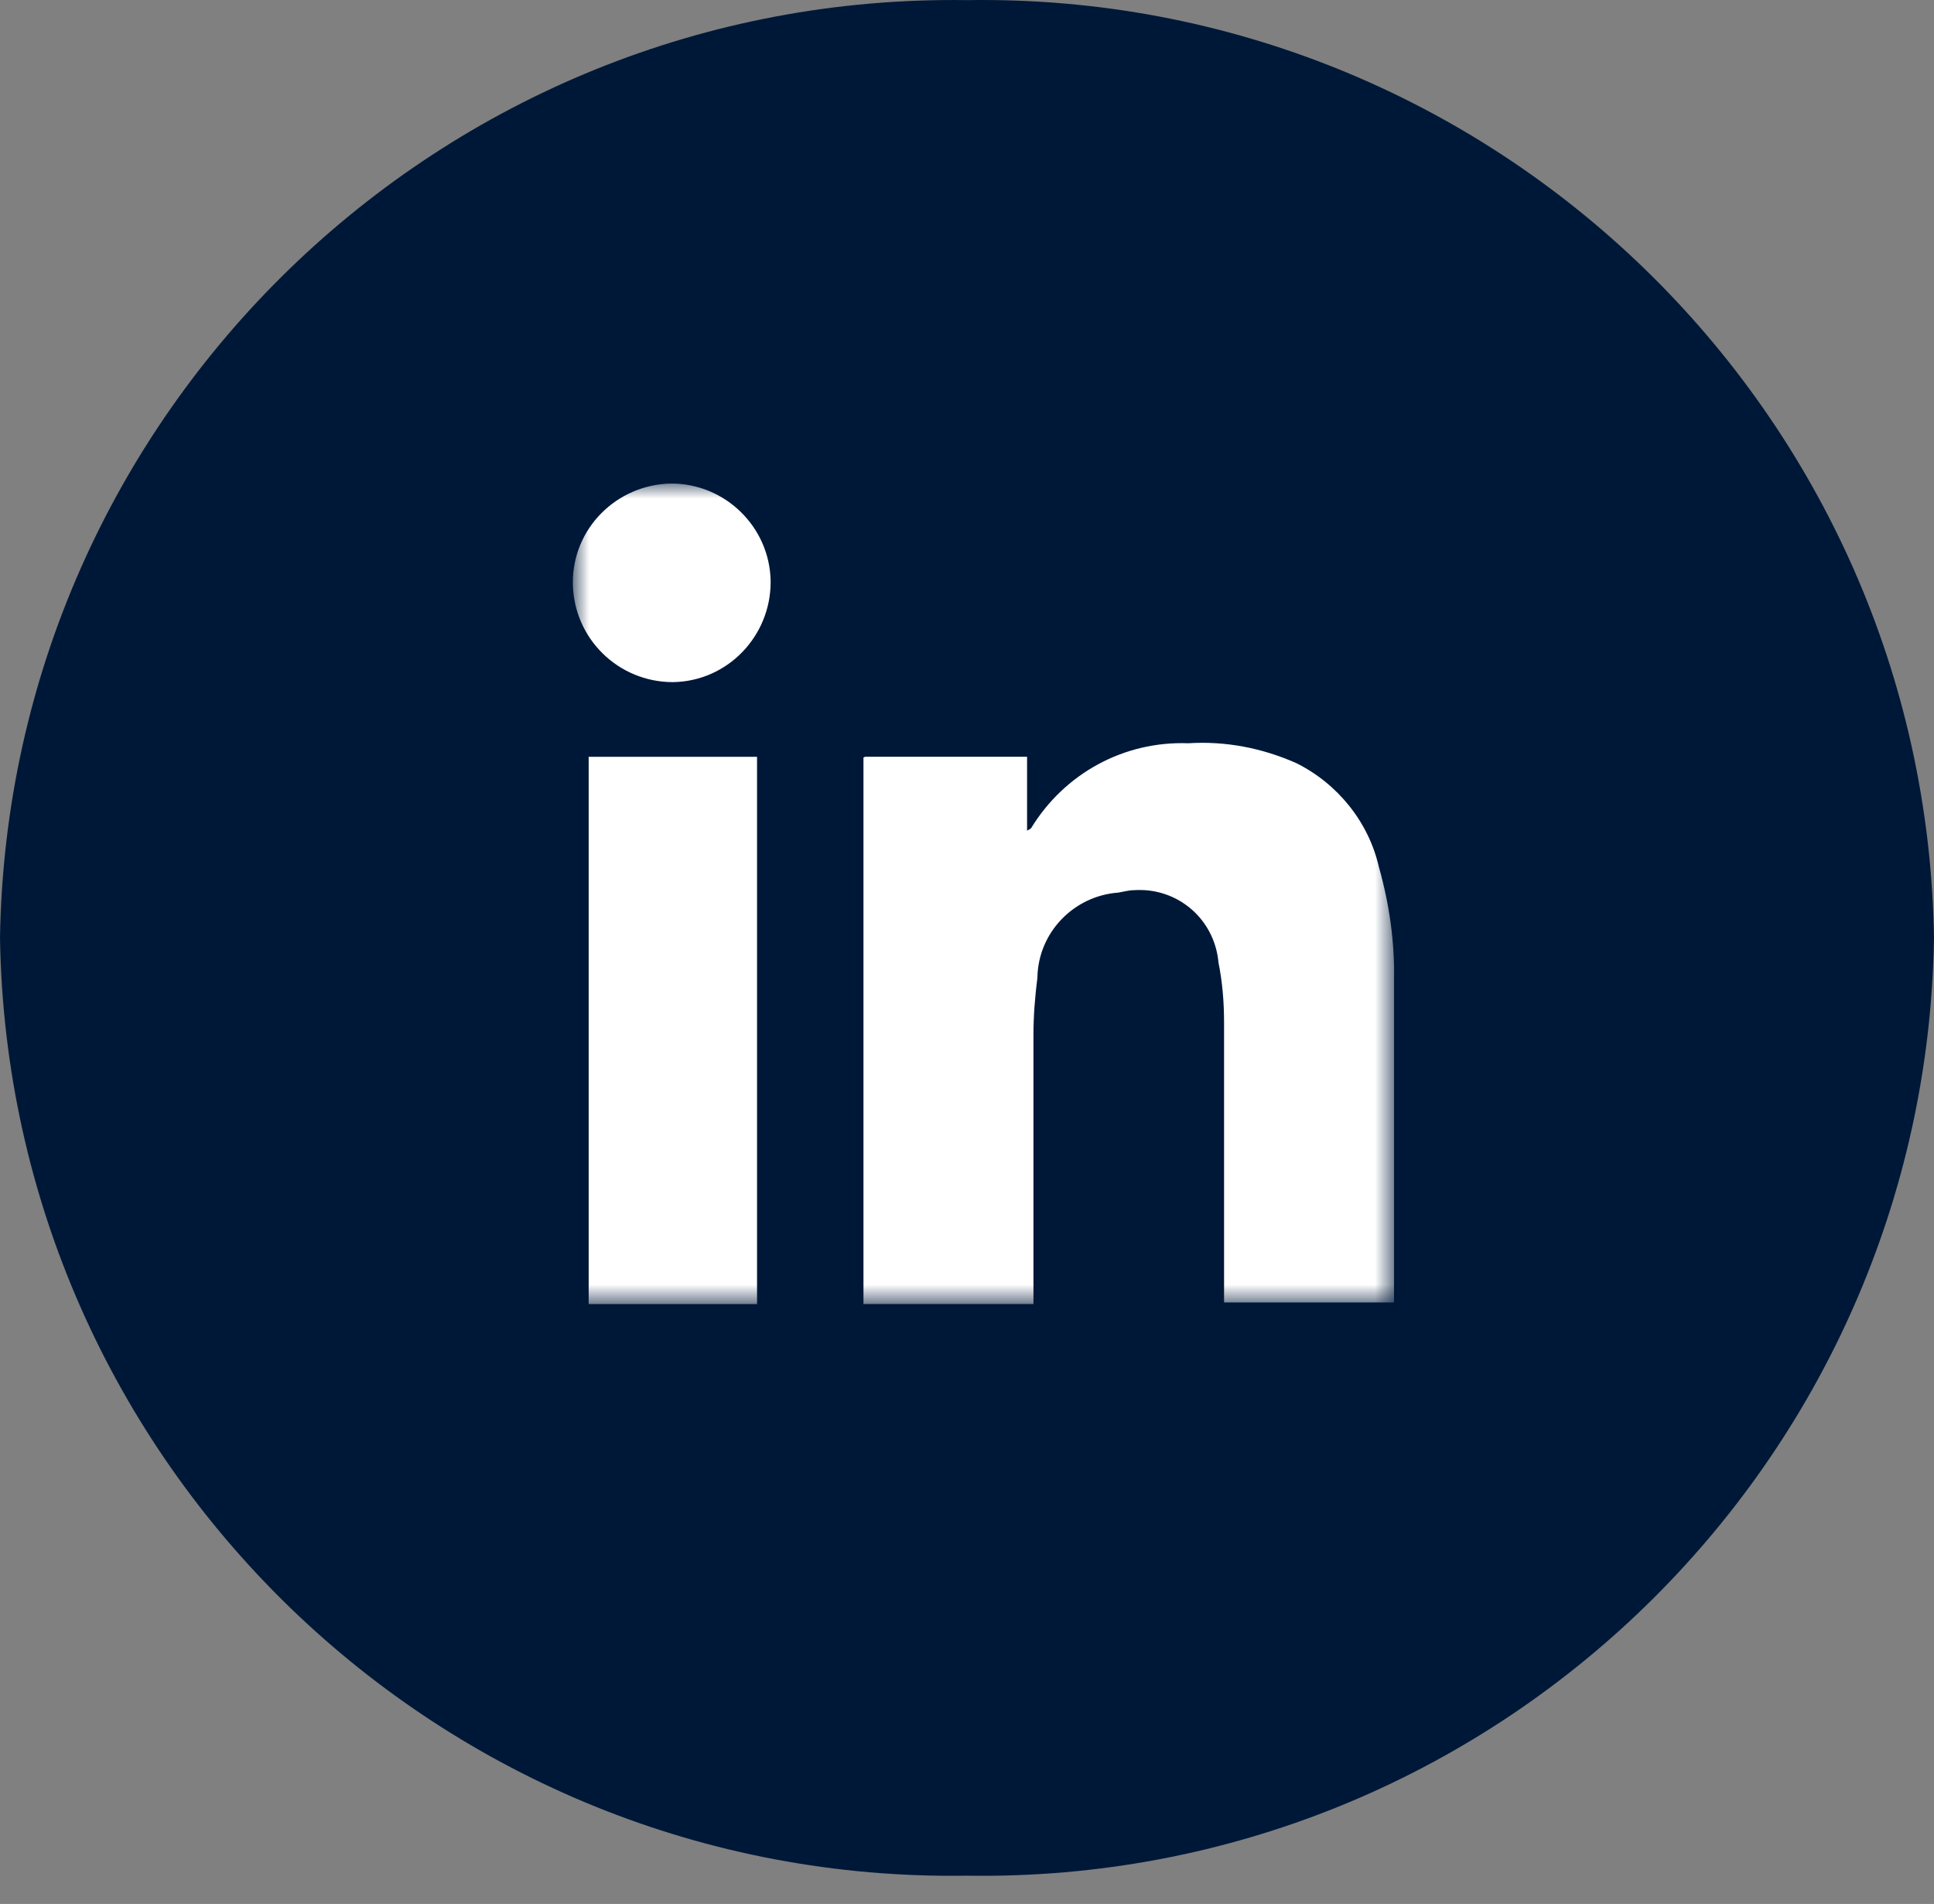 <svg width="64" height="63" viewBox="0 0 64 63" fill="none" xmlns="http://www.w3.org/2000/svg">
<rect x="0" y="0" width="64" height="63" fill="#808080" stroke="none"/>
<path d="M32 0.004C49.396 -0.268 63.728 13.638 64 31.034C63.728 48.431 49.396 62.336 32 62.065C14.604 62.336 0.272 48.431 0 31.034C0.272 13.638 14.604 -0.248 32 0.004Z" fill="#001838"/>
<mask id="mask0_383_5395" style="mask-type:luminance" maskUnits="userSpaceOnUse" x="19" y="16" width="28" height="28">
<path d="M46.15 16H19V43.15H46.15V16Z" fill="white"/>
</mask>
<g mask="url(#mask0_383_5395)">
<path d="M28.627 25.041H33.988V27.485C33.988 27.485 34.093 27.433 34.12 27.406C35.224 25.593 37.195 24.515 39.324 24.594C40.559 24.515 41.768 24.752 42.898 25.251C44.265 25.934 45.29 27.196 45.632 28.694C45.973 29.903 46.157 31.165 46.131 32.426C46.131 35.922 46.131 39.417 46.131 42.913V43.097H40.507V33.846C40.507 33.162 40.454 32.505 40.322 31.848C40.191 30.402 38.956 29.351 37.51 29.456C37.353 29.456 37.169 29.509 37.011 29.535C35.539 29.64 34.356 30.849 34.33 32.347C34.251 32.978 34.199 33.609 34.199 34.24C34.199 37.078 34.199 39.891 34.199 42.729V43.15H28.574V25.067L28.627 25.041Z" fill="white"/>
<path d="M25.052 25.042H19.48V43.151H25.052V25.042Z" fill="white"/>
<path d="M25.502 19.259C25.502 21.046 24.082 22.544 22.269 22.571C20.456 22.571 18.984 21.125 18.957 19.312C18.931 17.498 20.403 16.026 22.216 16C24.004 16 25.476 17.445 25.502 19.233" fill="white"/>
</g>
</svg>
